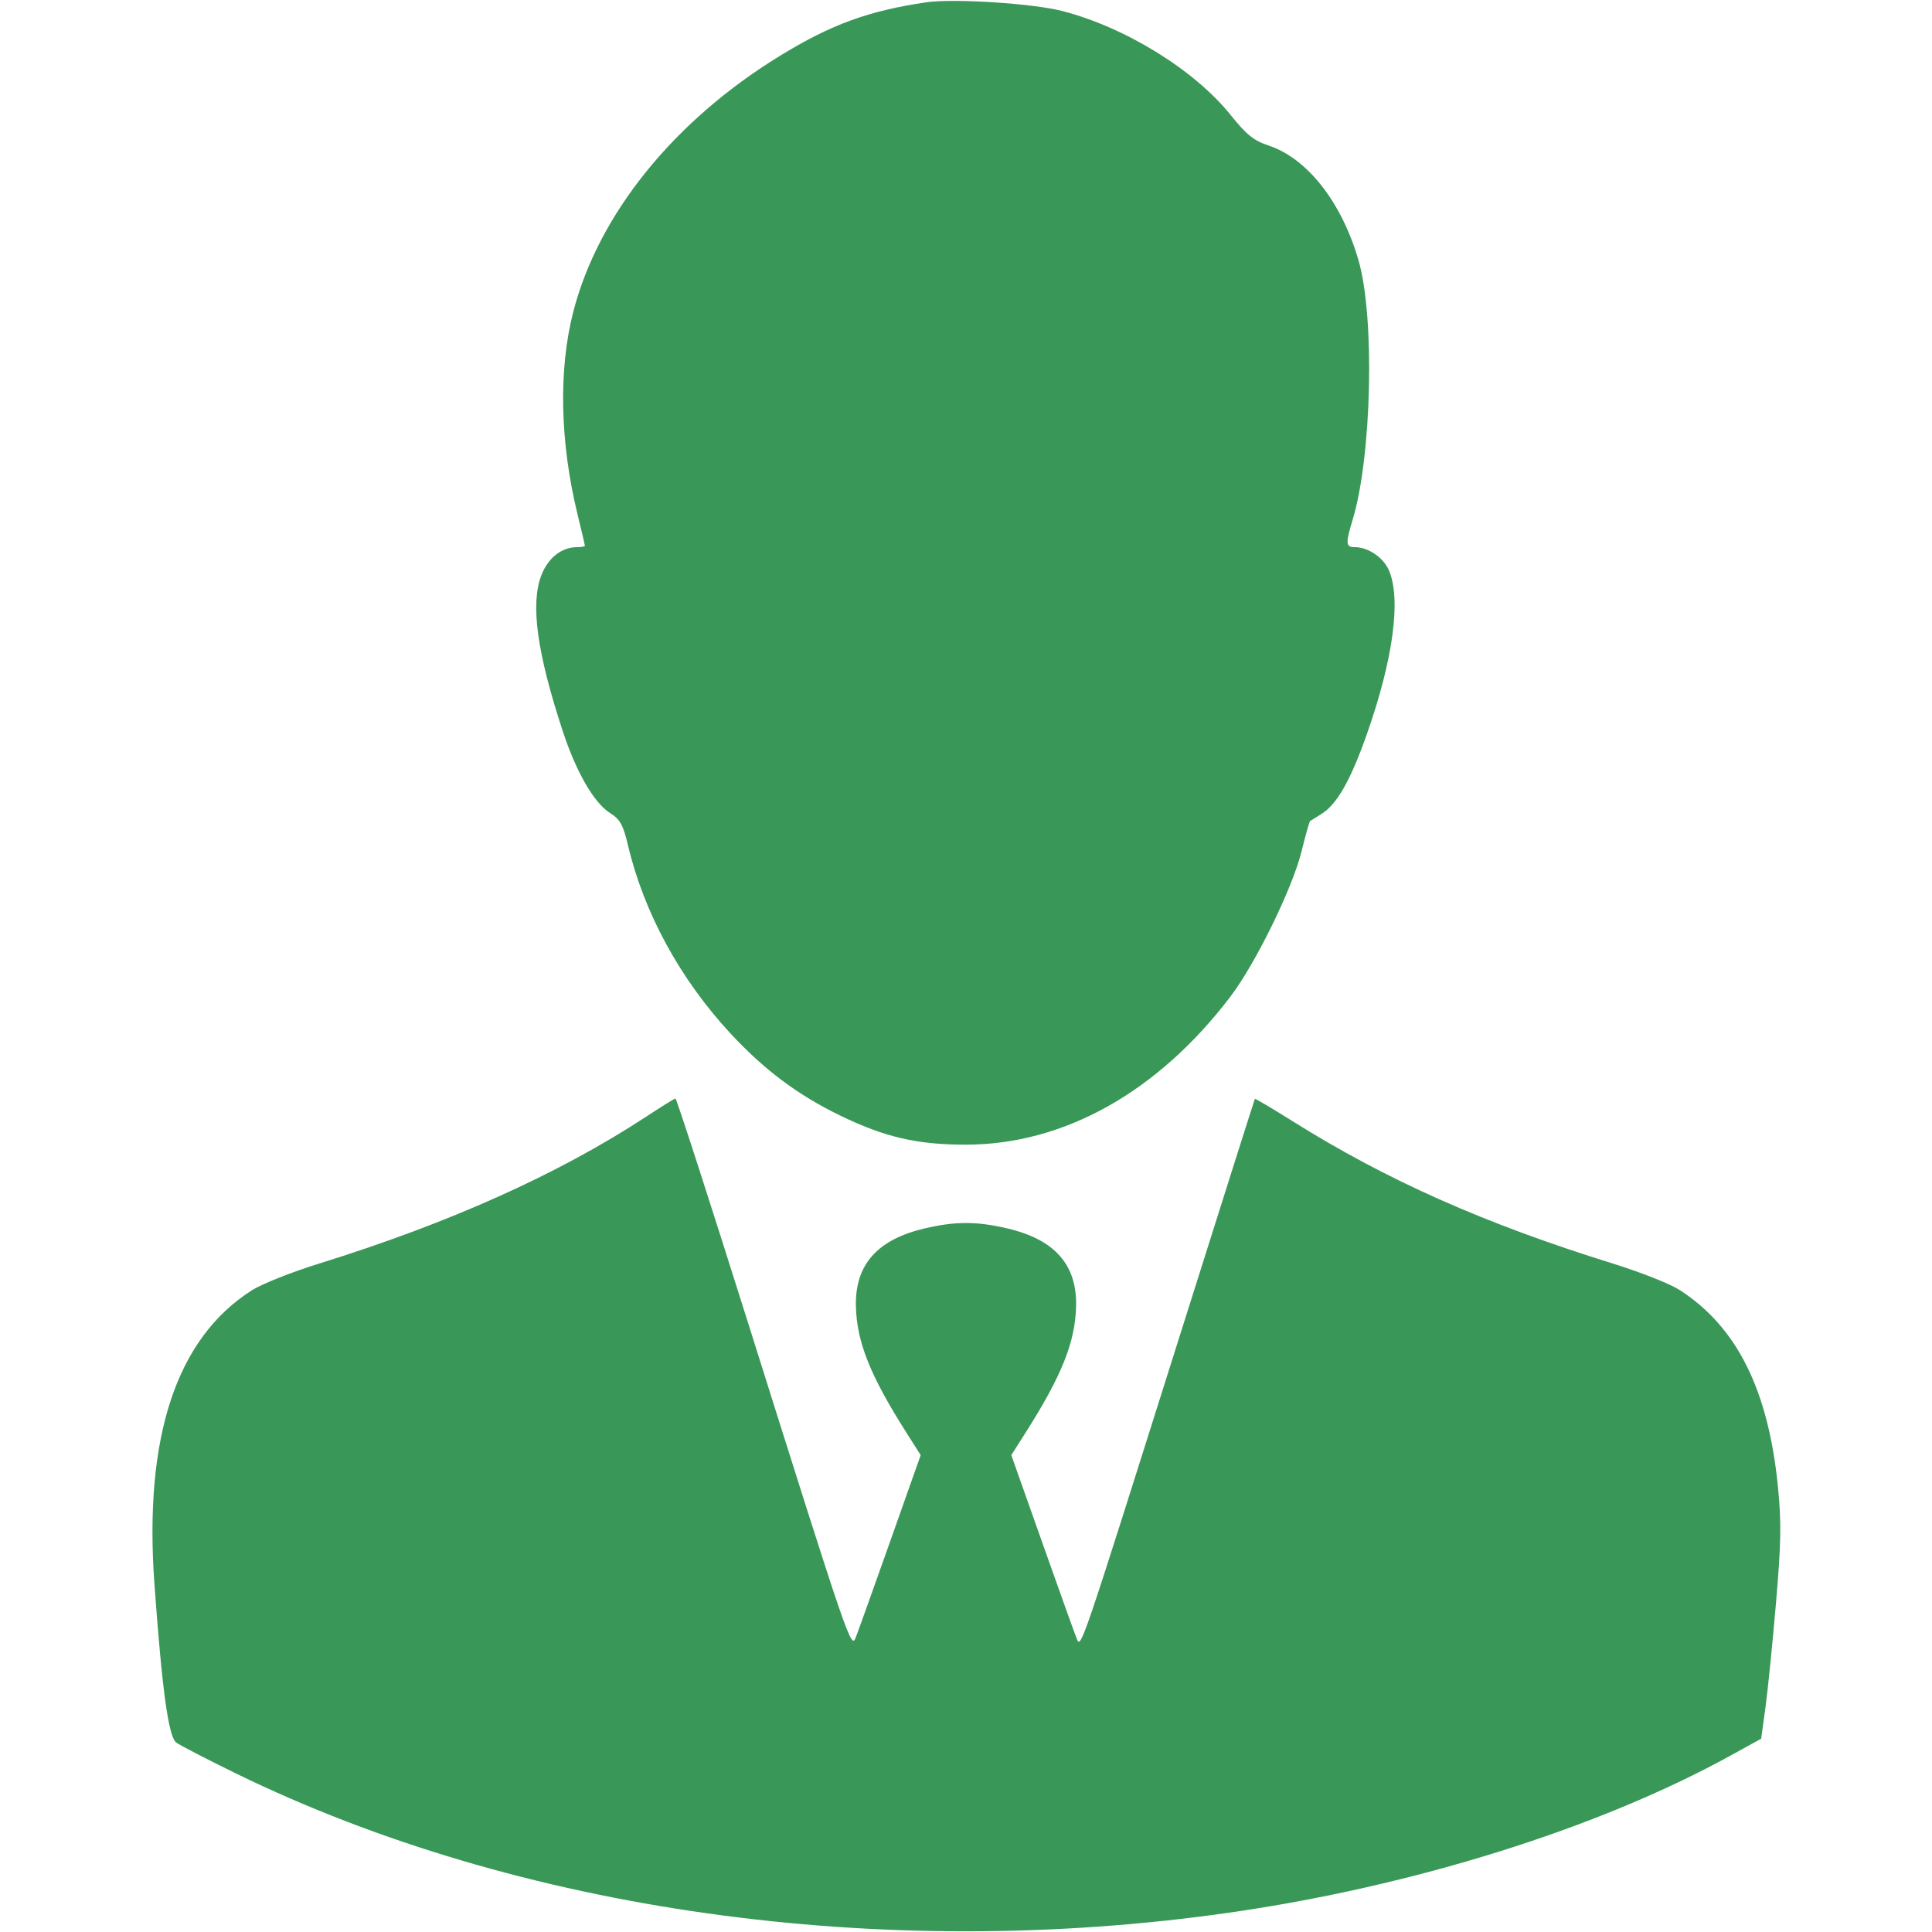 <?xml version="1.0" encoding="UTF-8"?> <svg xmlns="http://www.w3.org/2000/svg" width="512" height="512" viewBox="0 0 512 512" fill="none"> <path fill-rule="evenodd" clip-rule="evenodd" d="M245.5 0.607C230.136 2.867 220.253 6.481 206.681 14.8C178.613 32.007 158.65 56.702 151.956 82.5C147.968 97.868 148.367 117.151 153.071 136.387C154.132 140.725 155 144.438 155 144.637C155 144.837 154.078 145 152.95 145C148.828 145 145.225 147.844 143.446 152.502C140.544 160.102 142.304 172.944 149.079 193.597C152.689 204.601 157.39 212.759 161.692 215.48C164.351 217.163 165.141 218.586 166.419 224C170.639 241.872 180.214 259.452 193.583 273.875C202.487 283.481 211.374 290.145 222.5 295.555C234.457 301.37 242.978 303.353 256 303.348C281.932 303.34 306.858 289.388 326.058 264.134C332.735 255.352 342.491 235.444 344.916 225.653C345.985 221.338 347.004 217.714 347.18 217.601C347.356 217.487 348.739 216.619 350.253 215.672C354.314 213.131 357.897 206.832 362.185 194.693C369.178 174.893 371.357 158.902 368.109 151.203C366.667 147.783 362.602 145 359.05 145C356.626 145 356.549 144.056 358.461 137.756C363.543 121.008 364.385 84.057 360.028 69.007C355.563 53.585 346.467 41.977 336.168 38.556C332.244 37.252 330.324 35.709 326.15 30.5C316.573 18.549 298.284 7.249 281.5 2.914C273.706 0.9 252.669 -0.447 245.5 0.607ZM171.182 295.964C148.014 311.151 119.069 324.146 84.5 334.879C77.35 337.099 69.367 340.271 66.761 341.928C46.761 354.647 38.106 380.729 40.924 419.785C42.954 447.912 44.656 460.272 46.708 461.797C47.694 462.529 54.8 466.206 62.5 469.969C137.331 506.534 233.404 520.029 325.5 506.911C374.332 499.955 423.592 484.536 458.614 465.244L466.729 460.774L467.849 452.637C468.466 448.162 469.722 435.725 470.641 425C472.022 408.891 472.114 403.5 471.173 394C468.621 368.245 460.234 351.514 445 341.788C442.525 340.208 434.65 337.099 427.5 334.879C393.366 324.281 367.275 312.673 342.286 296.967C337.022 293.659 332.639 291.075 332.547 291.226C332.455 291.377 323.499 319.625 312.646 354C285.694 439.367 286.48 437.07 285.249 434C284.697 432.625 280.593 421.178 276.128 408.562L268.01 385.624L271.859 379.562C281.382 364.562 284.933 355.676 285.175 346.24C285.459 335.212 279.566 328.506 267 325.556C258.79 323.628 253.21 323.628 245 325.556C232.434 328.506 226.541 335.212 226.825 346.24C227.067 355.676 230.618 364.562 240.141 379.562L243.99 385.624L235.872 408.562C231.407 421.178 227.308 432.625 226.763 434C225.54 437.085 224.92 435.271 198.467 351.27C188.035 318.143 179.275 291.068 179 291.103C178.725 291.137 175.207 293.325 171.182 295.964Z" fill="#399858"></path> </svg> 